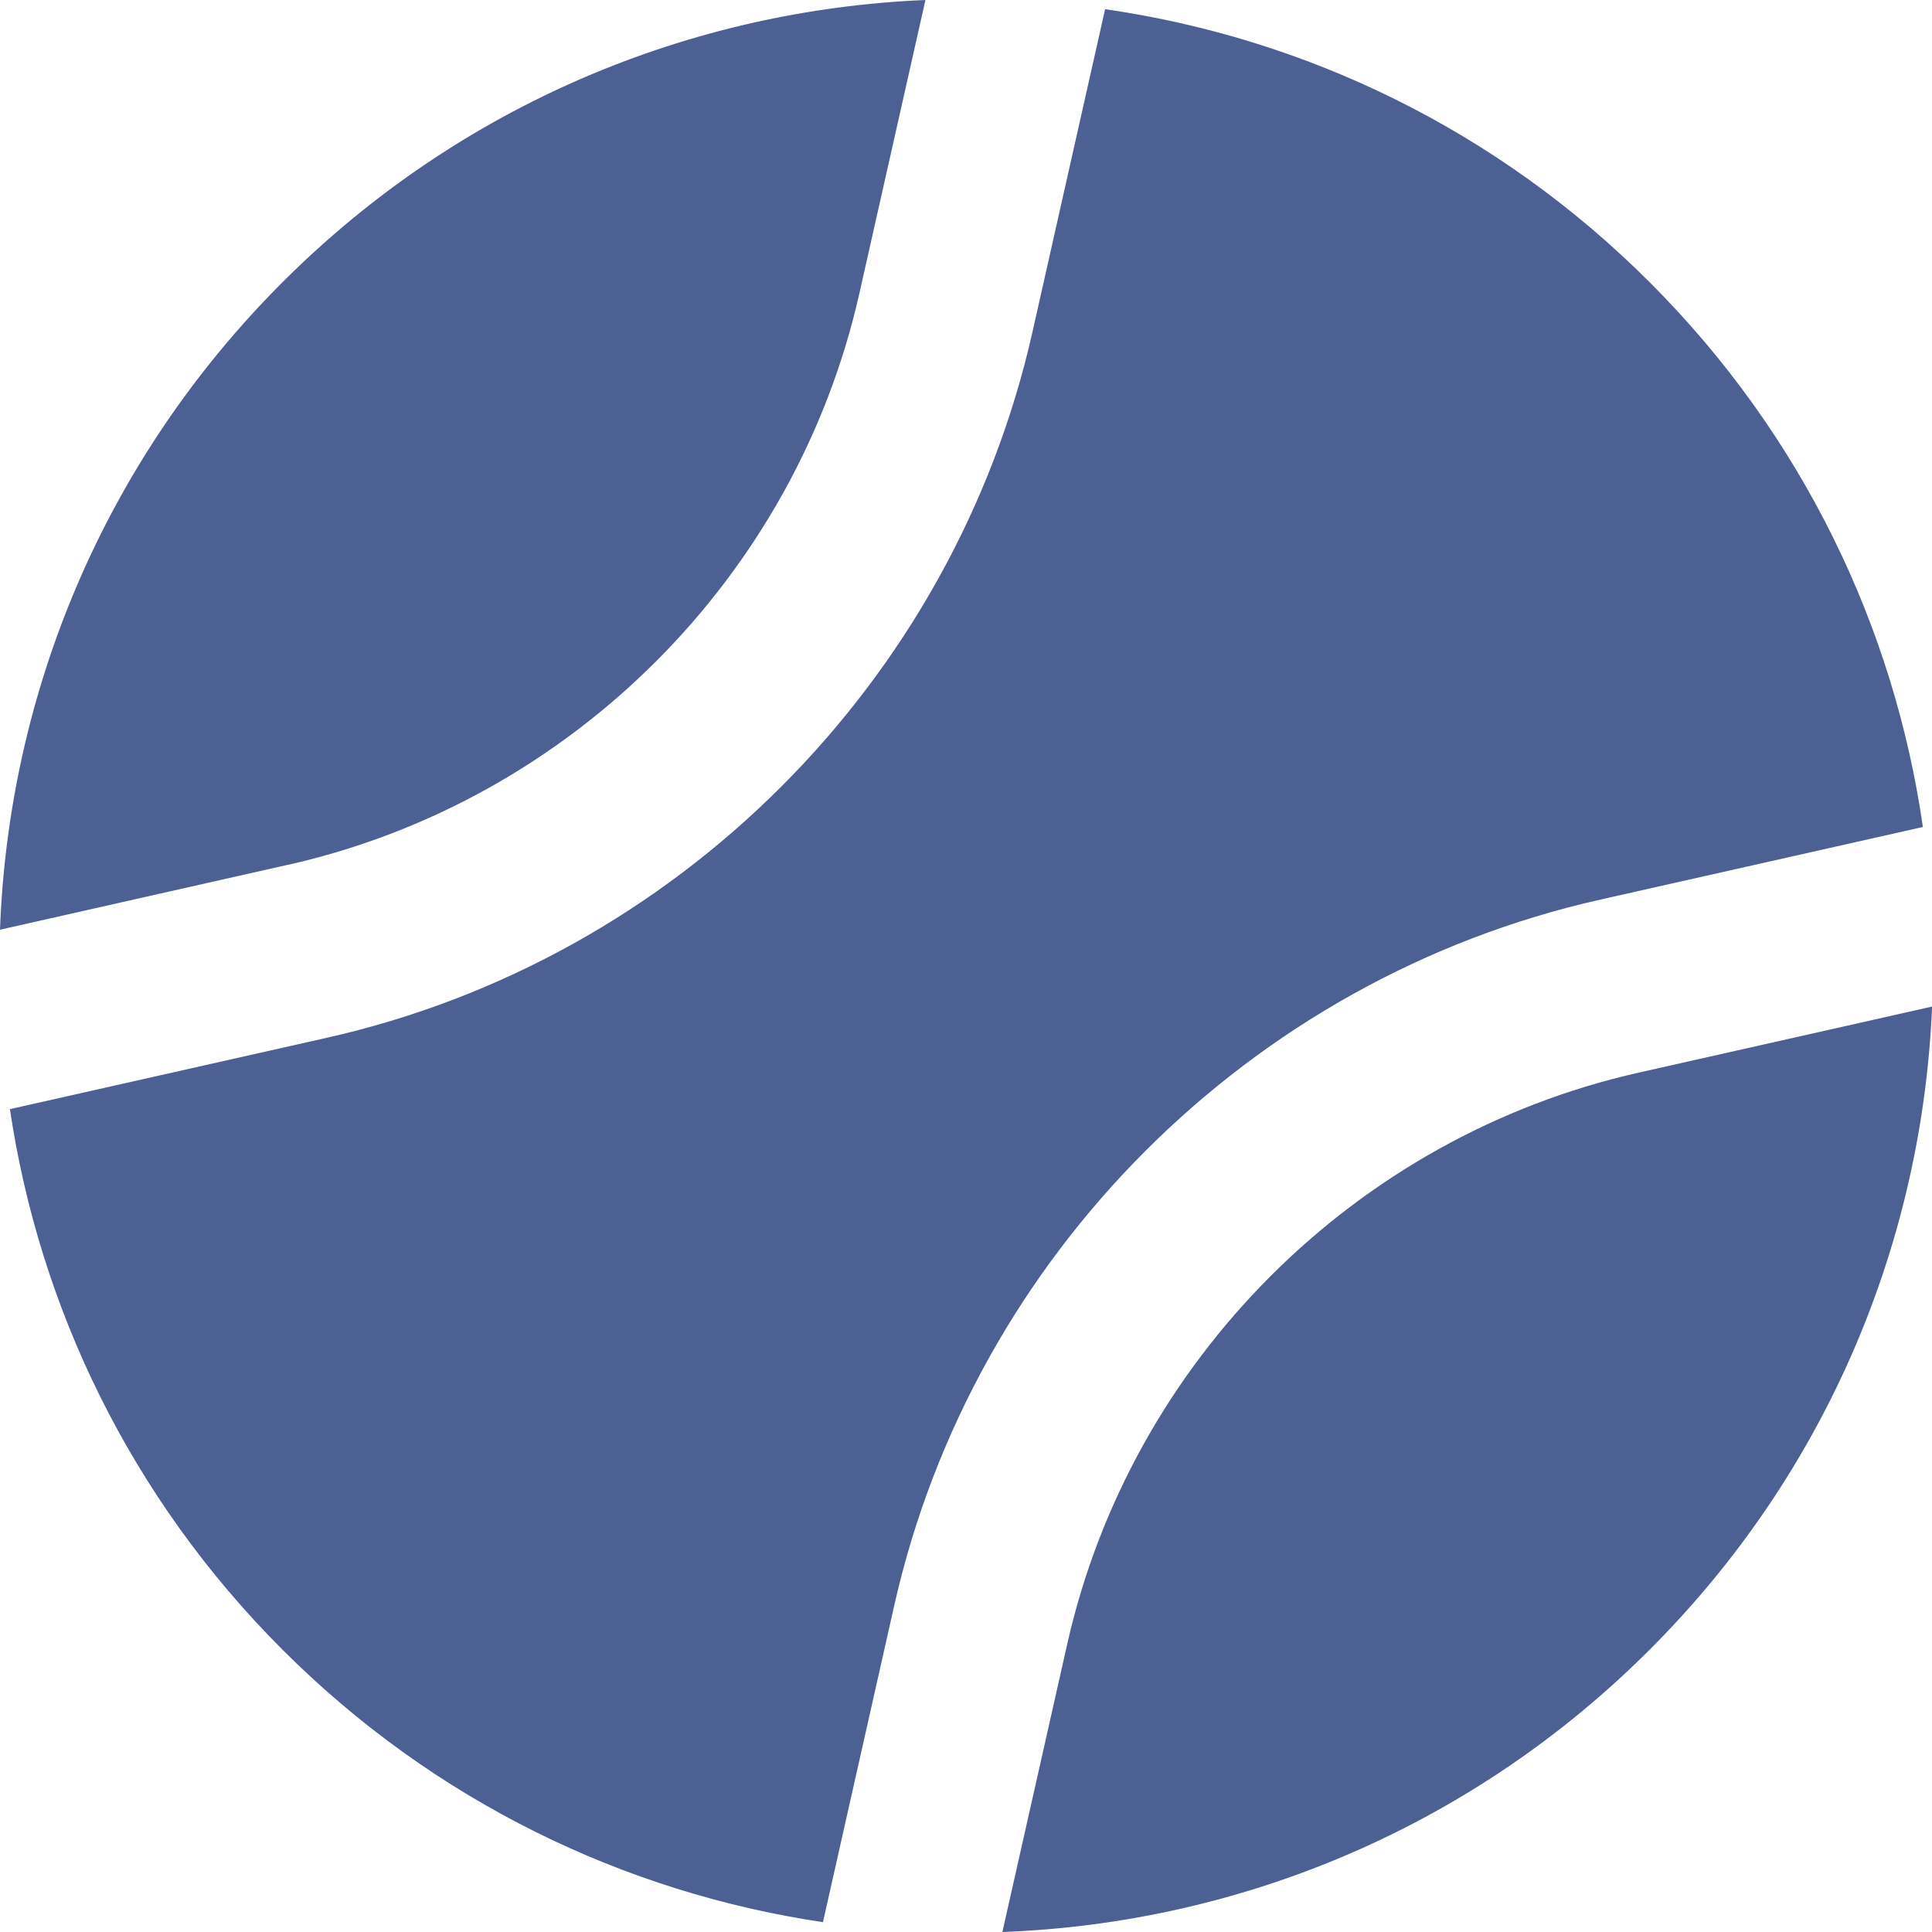 <?xml version="1.0" encoding="UTF-8"?>
<svg id="Capa_2" data-name="Capa 2" xmlns="http://www.w3.org/2000/svg" viewBox="0 0 239.79 239.79">
  <path d="M35.74,107.33L0,115.39c1.08-29.2,12.76-58.06,35.05-80.35C57.2,12.89,85.85,1.21,114.86,0l-8.2,36.42c-7.92,35.16-35.76,63-70.92,70.92Z" fill="#4C6094"/>
  <path d="M203.38,133.13l36.42-8.2c-1.21,29.01-12.89,57.66-35.04,79.81-22.29,22.29-51.15,33.97-80.35,35.05l8.05-35.74c7.92-35.16,35.76-63,70.92-70.92Z" fill="#4C6094"/>
  <path d="M204.76,35.04c19.03,19.03,30.33,42.86,33.9,67.6l-40.11,9.03c-43.4,9.79-77.76,44.14-87.55,87.55l-8.86,39.35c-24.56-3.66-48.19-14.93-67.08-33.82C16.16,185.85,4.89,162.22,1.23,137.66l39.35-8.86c21.71-4.89,41.14-15.92,56.38-31.16,15.24-15.24,26.28-34.69,31.17-56.38L137.16,1.14c24.74,3.57,48.57,14.87,67.6,33.9Z" fill="#4C6094"/>
</svg>